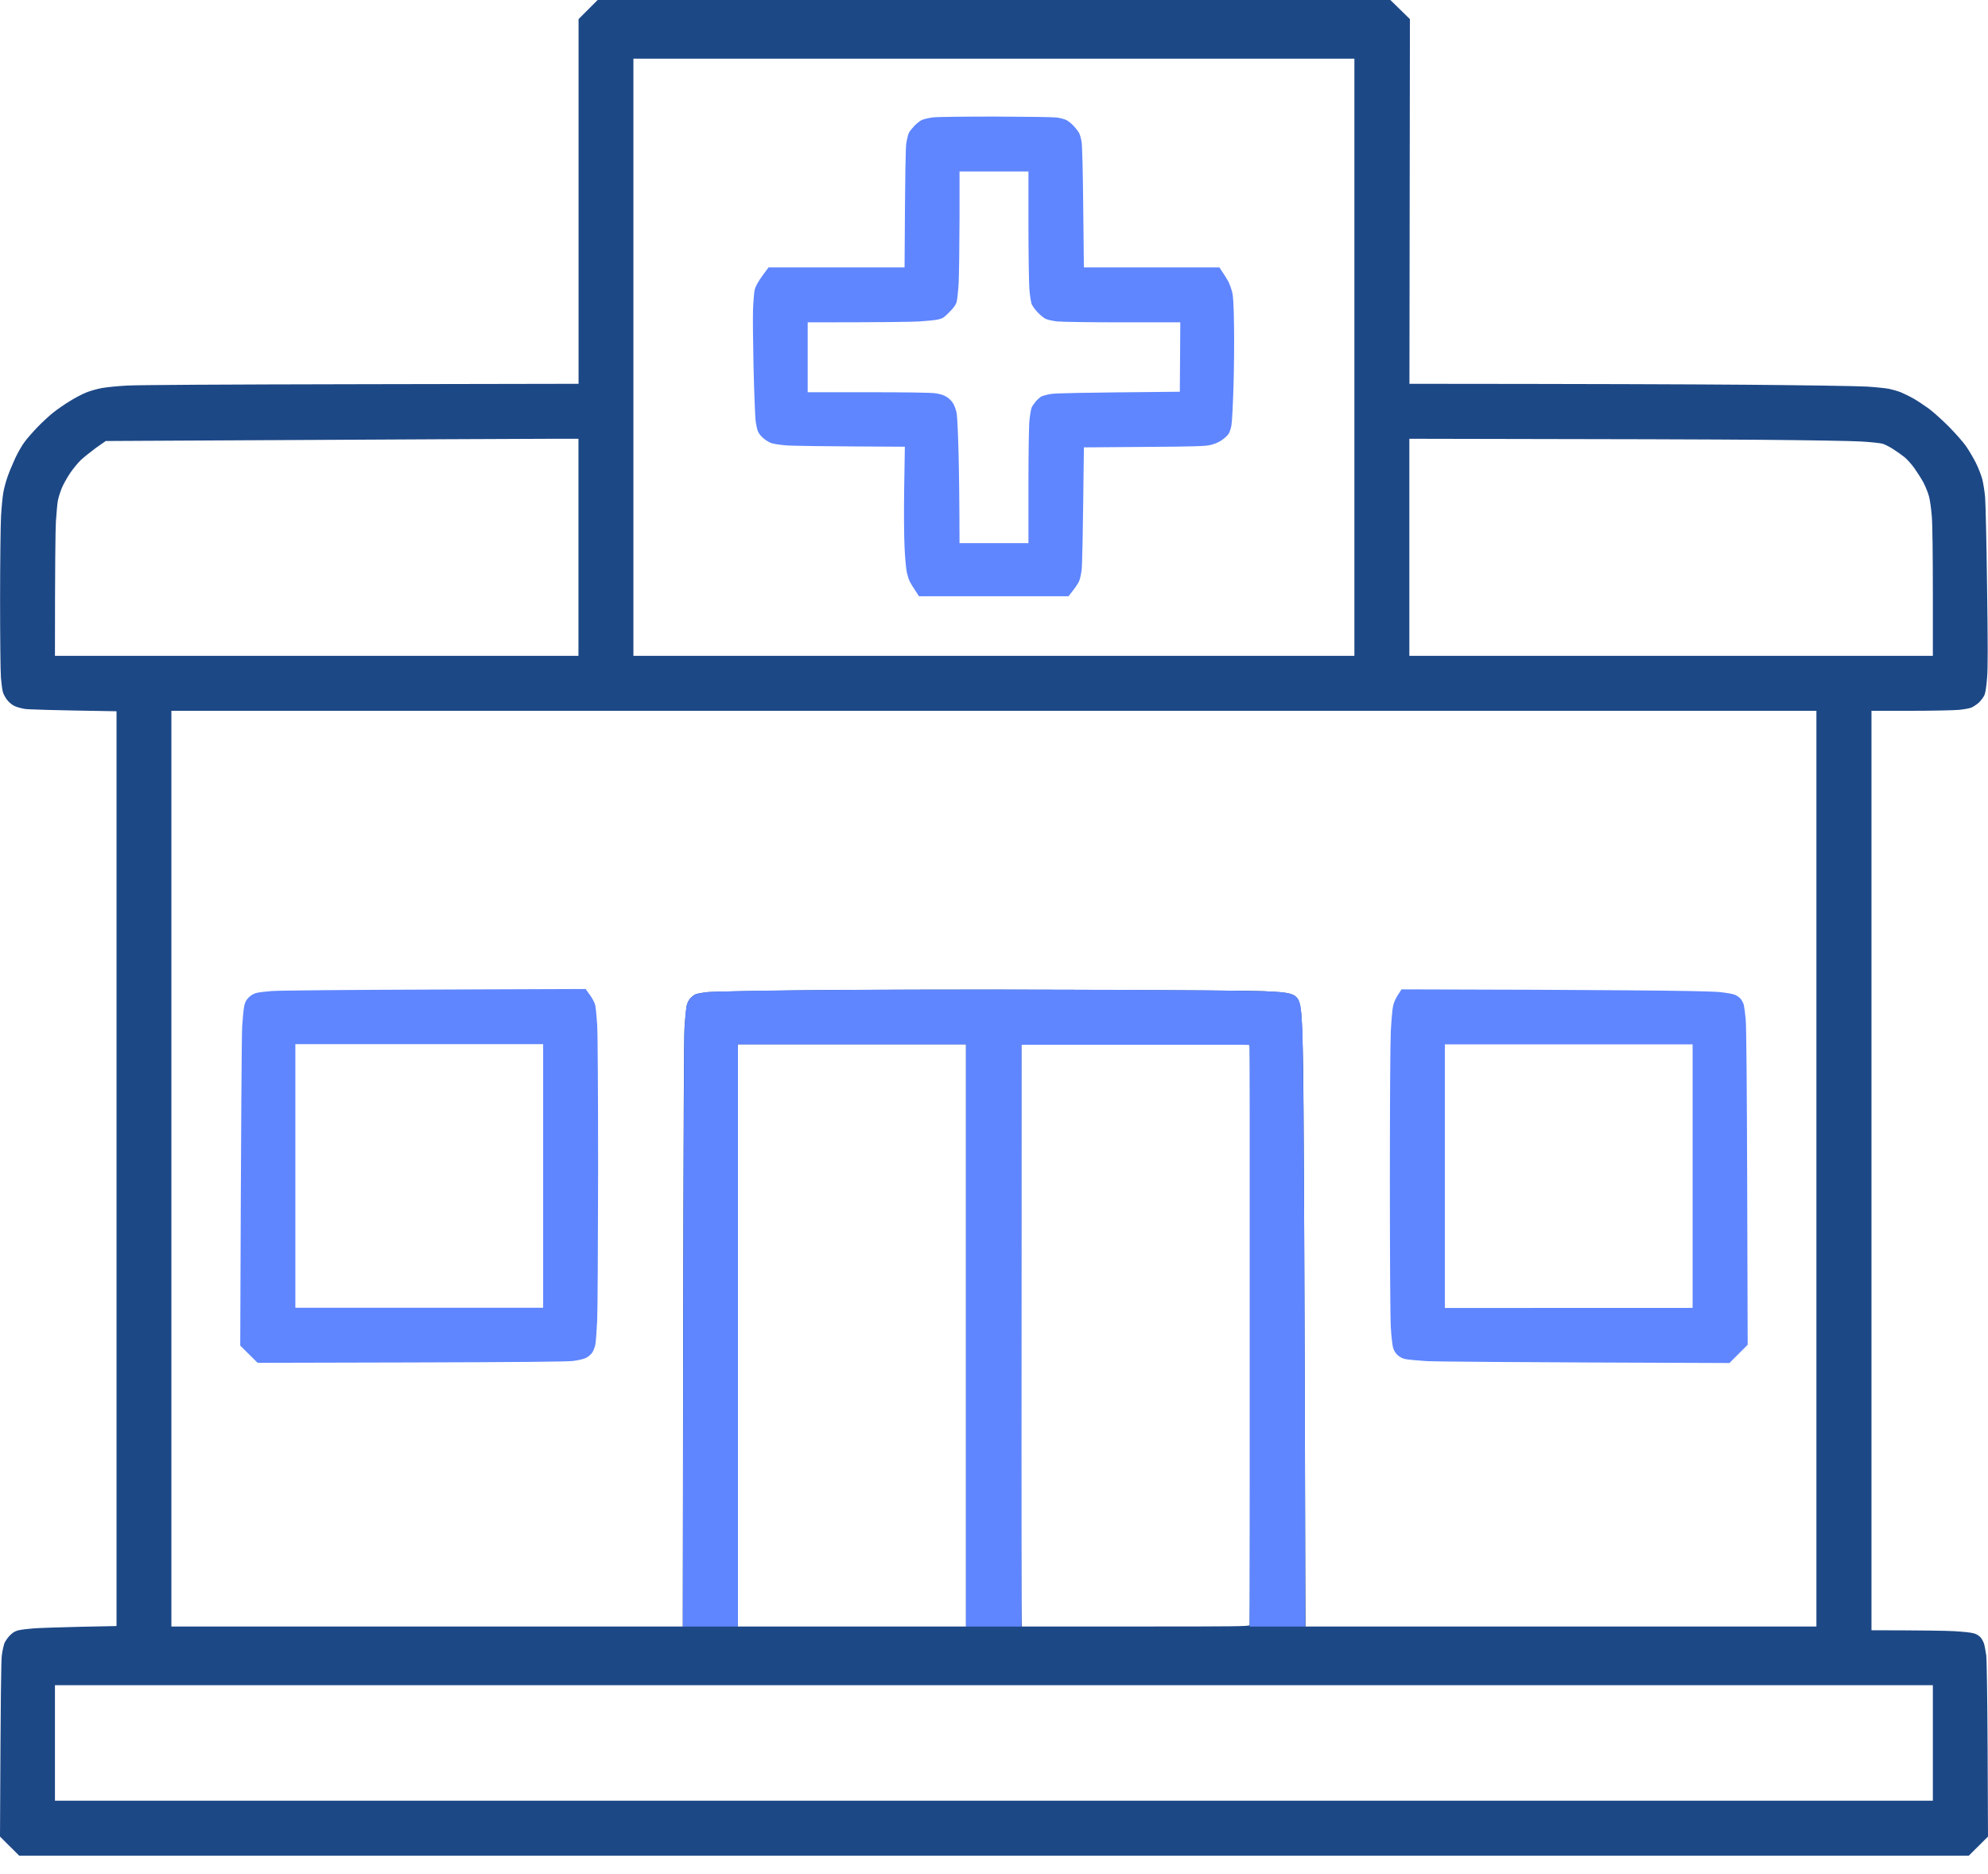 <?xml version="1.0" encoding="UTF-8"?>
<svg xmlns="http://www.w3.org/2000/svg" width="70" height="66" viewBox="0 0 70 66" fill="none">
  <path fill-rule="evenodd" clip-rule="evenodd" d="M48.956 0H21.044L20.372 0.673V13.516L12.72 13.53C7.829 13.539 4.851 13.556 4.464 13.579C4.129 13.598 3.733 13.638 3.578 13.667C3.424 13.697 3.188 13.762 3.054 13.815C2.919 13.867 2.657 14.002 2.473 14.117C2.289 14.228 2.017 14.415 1.87 14.533C1.722 14.651 1.466 14.888 1.305 15.058C1.141 15.229 0.941 15.459 0.863 15.567C0.781 15.675 0.636 15.924 0.541 16.125C0.449 16.325 0.325 16.62 0.269 16.781C0.21 16.945 0.141 17.201 0.115 17.355C0.089 17.509 0.052 17.883 0.036 18.191C0.02 18.5 0.003 19.819 0.003 21.128C0.003 22.436 0.016 23.67 0.033 23.867C0.049 24.064 0.079 24.287 0.098 24.359C0.115 24.431 0.18 24.556 0.243 24.638C0.302 24.72 0.417 24.818 0.499 24.858C0.577 24.897 0.748 24.946 0.872 24.966C0.997 24.985 1.778 25.012 4.103 25.048V57.264L2.834 57.29C2.132 57.307 1.391 57.33 1.184 57.346C0.977 57.362 0.731 57.392 0.643 57.415C0.521 57.448 0.443 57.494 0.338 57.605C0.259 57.687 0.174 57.815 0.148 57.887C0.125 57.959 0.085 58.137 0.066 58.281C0.039 58.455 0.023 59.574 -1.67822e-06 64.678L0.676 65.351H69.324L70 64.678L69.987 61.611C69.977 59.8 69.957 58.442 69.938 58.297C69.918 58.163 69.888 57.989 69.869 57.913C69.849 57.835 69.79 57.723 69.741 57.667C69.679 57.595 69.59 57.543 69.485 57.517C69.397 57.49 69.088 57.461 68.8 57.444C68.511 57.428 67.74 57.415 65.897 57.412V25.032H67.281C68.045 25.032 68.809 25.015 68.98 24.999C69.15 24.982 69.347 24.946 69.413 24.92C69.482 24.89 69.6 24.812 69.675 24.746C69.747 24.677 69.836 24.562 69.869 24.49C69.911 24.402 69.941 24.201 69.967 23.883C69.997 23.519 69.997 22.761 69.967 20.635C69.948 19.11 69.915 17.699 69.898 17.502C69.879 17.305 69.836 17.023 69.8 16.879C69.761 16.735 69.659 16.469 69.567 16.288C69.475 16.108 69.318 15.842 69.216 15.698C69.114 15.554 68.846 15.252 68.619 15.022C68.393 14.796 68.081 14.514 67.927 14.399C67.77 14.284 67.527 14.123 67.386 14.041C67.242 13.959 67.038 13.861 66.93 13.815C66.822 13.772 66.638 13.72 66.52 13.694C66.402 13.671 66.054 13.634 65.749 13.615C65.444 13.595 63.525 13.566 61.485 13.549C59.449 13.533 55.946 13.52 49.628 13.516L49.645 0.673L48.956 0ZM47.69 23.096H22.303V2.067H47.69V23.096ZM65.516 15.547C65.861 15.567 66.208 15.603 66.287 15.626C66.369 15.652 66.54 15.737 66.664 15.819C66.792 15.901 66.969 16.026 67.058 16.098C67.15 16.17 67.307 16.348 67.409 16.489C67.51 16.633 67.655 16.859 67.727 16.994C67.799 17.132 67.888 17.351 67.924 17.486C67.96 17.624 68.002 17.939 68.022 18.191C68.045 18.457 68.058 19.589 68.058 20.875V23.096H49.625V15.452C56.985 15.462 60.419 15.475 62.007 15.488C63.594 15.501 65.175 15.527 65.516 15.547V15.547ZM20.368 23.096H1.935C1.935 19.855 1.952 18.67 1.968 18.372C1.988 18.076 2.017 17.742 2.037 17.634C2.057 17.525 2.119 17.328 2.175 17.191C2.23 17.056 2.362 16.82 2.466 16.666C2.568 16.515 2.739 16.305 2.844 16.203C2.949 16.105 3.191 15.911 3.378 15.773L3.723 15.531C15.291 15.468 19.033 15.452 19.509 15.452H20.368V23.096ZM63.958 57.28H45.968C45.929 43.259 45.902 38.479 45.886 37.613C45.87 36.747 45.84 35.884 45.82 35.694C45.801 35.507 45.761 35.3 45.729 35.238C45.699 35.175 45.637 35.1 45.591 35.067C45.548 35.034 45.43 34.992 45.328 34.972C45.23 34.952 44.869 34.923 44.525 34.906C44.184 34.89 41.15 34.867 37.785 34.857C33.977 34.844 30.438 34.85 28.404 34.873C26.61 34.893 25.023 34.923 24.878 34.942C24.734 34.959 24.573 34.988 24.517 35.005C24.465 35.021 24.373 35.087 24.314 35.152C24.242 35.231 24.196 35.323 24.173 35.441C24.157 35.536 24.124 35.858 24.104 36.153C24.081 36.514 24.065 40.175 24.055 46.989L24.042 57.28H6.035V25.032H63.958V57.28ZM44.023 47.002C44.02 52.602 44.01 57.205 44 57.231C43.987 57.277 43.511 57.28 39.982 57.28H35.981C35.955 57.166 35.951 52.556 35.958 46.963L35.964 36.793C42.173 36.779 43.987 36.786 44 36.799C44.017 36.812 44.026 41.402 44.023 47.002ZM34.013 57.28H25.977V36.776H34.013V57.28ZM68.058 63.415H1.935V59.347H68.058V63.415Z" fill="#1D4886"></path>
  <path fill-rule="evenodd" clip-rule="evenodd" d="M35.443 34.849C32.861 34.849 29.496 34.858 27.964 34.875C26.416 34.891 25.052 34.921 24.898 34.94C24.744 34.96 24.576 34.99 24.52 35.006C24.465 35.022 24.373 35.088 24.314 35.15C24.242 35.232 24.199 35.324 24.176 35.439C24.156 35.534 24.127 35.856 24.107 36.154C24.084 36.512 24.068 40.176 24.045 57.282H25.98V36.778H34.016V57.282H35.967V36.794H44.003V57.282H45.955L45.951 53.45C45.951 51.344 45.938 46.757 45.922 43.257C45.906 39.756 45.876 36.604 45.86 36.253C45.84 35.902 45.81 35.531 45.791 35.432C45.771 35.334 45.732 35.216 45.699 35.17C45.666 35.124 45.587 35.062 45.525 35.032C45.463 35.003 45.266 34.96 45.086 34.937C44.879 34.914 43.895 34.891 42.445 34.878C41.173 34.865 38.021 34.852 35.443 34.849V34.849ZM35.049 4.105C33.944 4.105 32.999 4.115 32.842 4.135C32.694 4.155 32.517 4.197 32.448 4.23C32.382 4.266 32.264 4.358 32.192 4.437C32.117 4.516 32.032 4.621 32.005 4.676C31.979 4.729 31.94 4.876 31.917 5.004C31.887 5.165 31.871 5.864 31.851 9.417H27.062L26.839 9.719C26.695 9.919 26.607 10.08 26.577 10.188C26.554 10.276 26.528 10.595 26.515 10.893C26.505 11.192 26.515 12.12 26.534 12.96C26.554 13.8 26.587 14.623 26.603 14.787C26.623 14.958 26.662 15.148 26.698 15.214C26.731 15.283 26.823 15.391 26.902 15.453C26.98 15.516 27.102 15.585 27.167 15.607C27.236 15.63 27.459 15.666 27.659 15.683C27.863 15.703 28.893 15.719 31.861 15.732L31.838 17.159C31.825 17.992 31.831 18.872 31.851 19.275C31.867 19.656 31.907 20.056 31.933 20.168C31.959 20.282 32.005 20.424 32.035 20.479C32.064 20.538 32.146 20.679 32.359 20.998H37.624L37.784 20.791C37.873 20.679 37.968 20.535 37.994 20.473C38.024 20.41 38.063 20.24 38.083 20.095C38.106 19.938 38.129 19.013 38.165 15.755L40.281 15.739C42.078 15.726 42.432 15.716 42.626 15.67C42.776 15.634 42.914 15.575 43.032 15.493C43.127 15.427 43.232 15.325 43.265 15.273C43.298 15.217 43.341 15.086 43.36 14.978C43.383 14.869 43.413 14.262 43.432 13.633C43.452 12.999 43.462 12.035 43.452 11.484C43.439 10.706 43.426 10.437 43.383 10.276C43.354 10.165 43.298 10.011 43.262 9.932C43.222 9.856 43.134 9.709 42.937 9.417H38.165L38.142 7.311C38.129 5.952 38.106 5.126 38.083 4.988C38.063 4.87 38.024 4.735 37.998 4.683C37.971 4.634 37.889 4.525 37.814 4.443C37.735 4.358 37.617 4.263 37.552 4.23C37.483 4.194 37.328 4.155 37.207 4.138C37.083 4.122 36.115 4.109 35.049 4.105V4.105ZM36.213 7.914C36.213 8.948 36.23 9.975 36.246 10.194C36.266 10.418 36.302 10.65 36.328 10.713C36.354 10.775 36.446 10.903 36.532 10.995C36.62 11.087 36.745 11.192 36.81 11.225C36.879 11.261 37.063 11.3 37.22 11.32C37.381 11.336 38.411 11.352 39.533 11.352H41.56L41.543 13.796C37.876 13.829 37.174 13.846 37.001 13.875C36.866 13.898 36.718 13.938 36.672 13.961C36.627 13.983 36.541 14.059 36.479 14.128C36.417 14.2 36.348 14.299 36.325 14.354C36.302 14.407 36.269 14.607 36.249 14.797C36.227 15.004 36.213 15.935 36.213 17.133V19.128H33.786C33.783 17.664 33.77 16.687 33.753 16.011C33.737 15.335 33.708 14.686 33.688 14.568C33.668 14.446 33.612 14.292 33.563 14.21C33.514 14.125 33.412 14.023 33.327 13.974C33.225 13.911 33.101 13.872 32.927 13.849C32.769 13.826 31.858 13.813 30.555 13.813H28.44V11.352C31.123 11.352 32.114 11.336 32.376 11.32C32.638 11.303 32.933 11.274 33.032 11.251C33.189 11.218 33.242 11.182 33.425 10.995C33.583 10.837 33.655 10.739 33.684 10.631C33.708 10.549 33.74 10.24 33.757 9.942C33.77 9.643 33.783 8.643 33.786 7.717V6.038H36.213V7.914ZM49.349 34.842L49.218 35.045C49.136 35.173 49.071 35.324 49.048 35.449C49.025 35.554 48.992 35.948 48.972 36.318C48.953 36.712 48.939 38.88 48.939 41.581C48.939 44.107 48.953 46.426 48.972 46.734C48.989 47.039 49.025 47.364 49.051 47.456C49.081 47.564 49.136 47.656 49.215 47.725C49.294 47.797 49.386 47.843 49.504 47.866C49.599 47.883 49.914 47.912 50.202 47.932C50.504 47.952 52.889 47.974 60.895 48.001L61.538 47.358L61.521 41.83C61.511 38.29 61.492 36.157 61.469 35.908C61.449 35.692 61.419 35.459 61.403 35.39C61.383 35.321 61.334 35.226 61.292 35.177C61.252 35.127 61.157 35.062 61.088 35.032C61.016 35.003 60.777 34.96 60.55 34.937C60.288 34.911 59.087 34.888 57.221 34.875C55.614 34.862 53.187 34.849 49.349 34.842V34.842ZM59.599 46.059L50.875 46.062V36.778H59.599V46.059ZM20.621 34.829L15.287 34.849C12.355 34.858 9.78 34.881 9.564 34.901C9.348 34.917 9.105 34.947 9.023 34.97C8.931 34.993 8.829 35.055 8.757 35.127C8.669 35.216 8.626 35.295 8.6 35.429C8.577 35.528 8.547 35.846 8.528 36.135C8.511 36.42 8.488 39.071 8.459 47.387L9.072 47.994L14.467 47.981C18.266 47.971 19.955 47.955 20.175 47.929C20.361 47.906 20.545 47.863 20.634 47.82C20.716 47.778 20.814 47.696 20.854 47.633C20.896 47.568 20.945 47.443 20.962 47.354C20.981 47.263 21.008 46.885 21.027 46.518C21.044 46.147 21.057 43.762 21.06 41.22C21.06 38.507 21.047 36.377 21.027 36.075C21.008 35.79 20.978 35.488 20.959 35.403C20.939 35.311 20.86 35.16 20.771 35.039L20.621 34.829ZM19.125 46.055H10.4V36.771H19.125V46.055Z" fill="#5F86FF"></path>
</svg>
